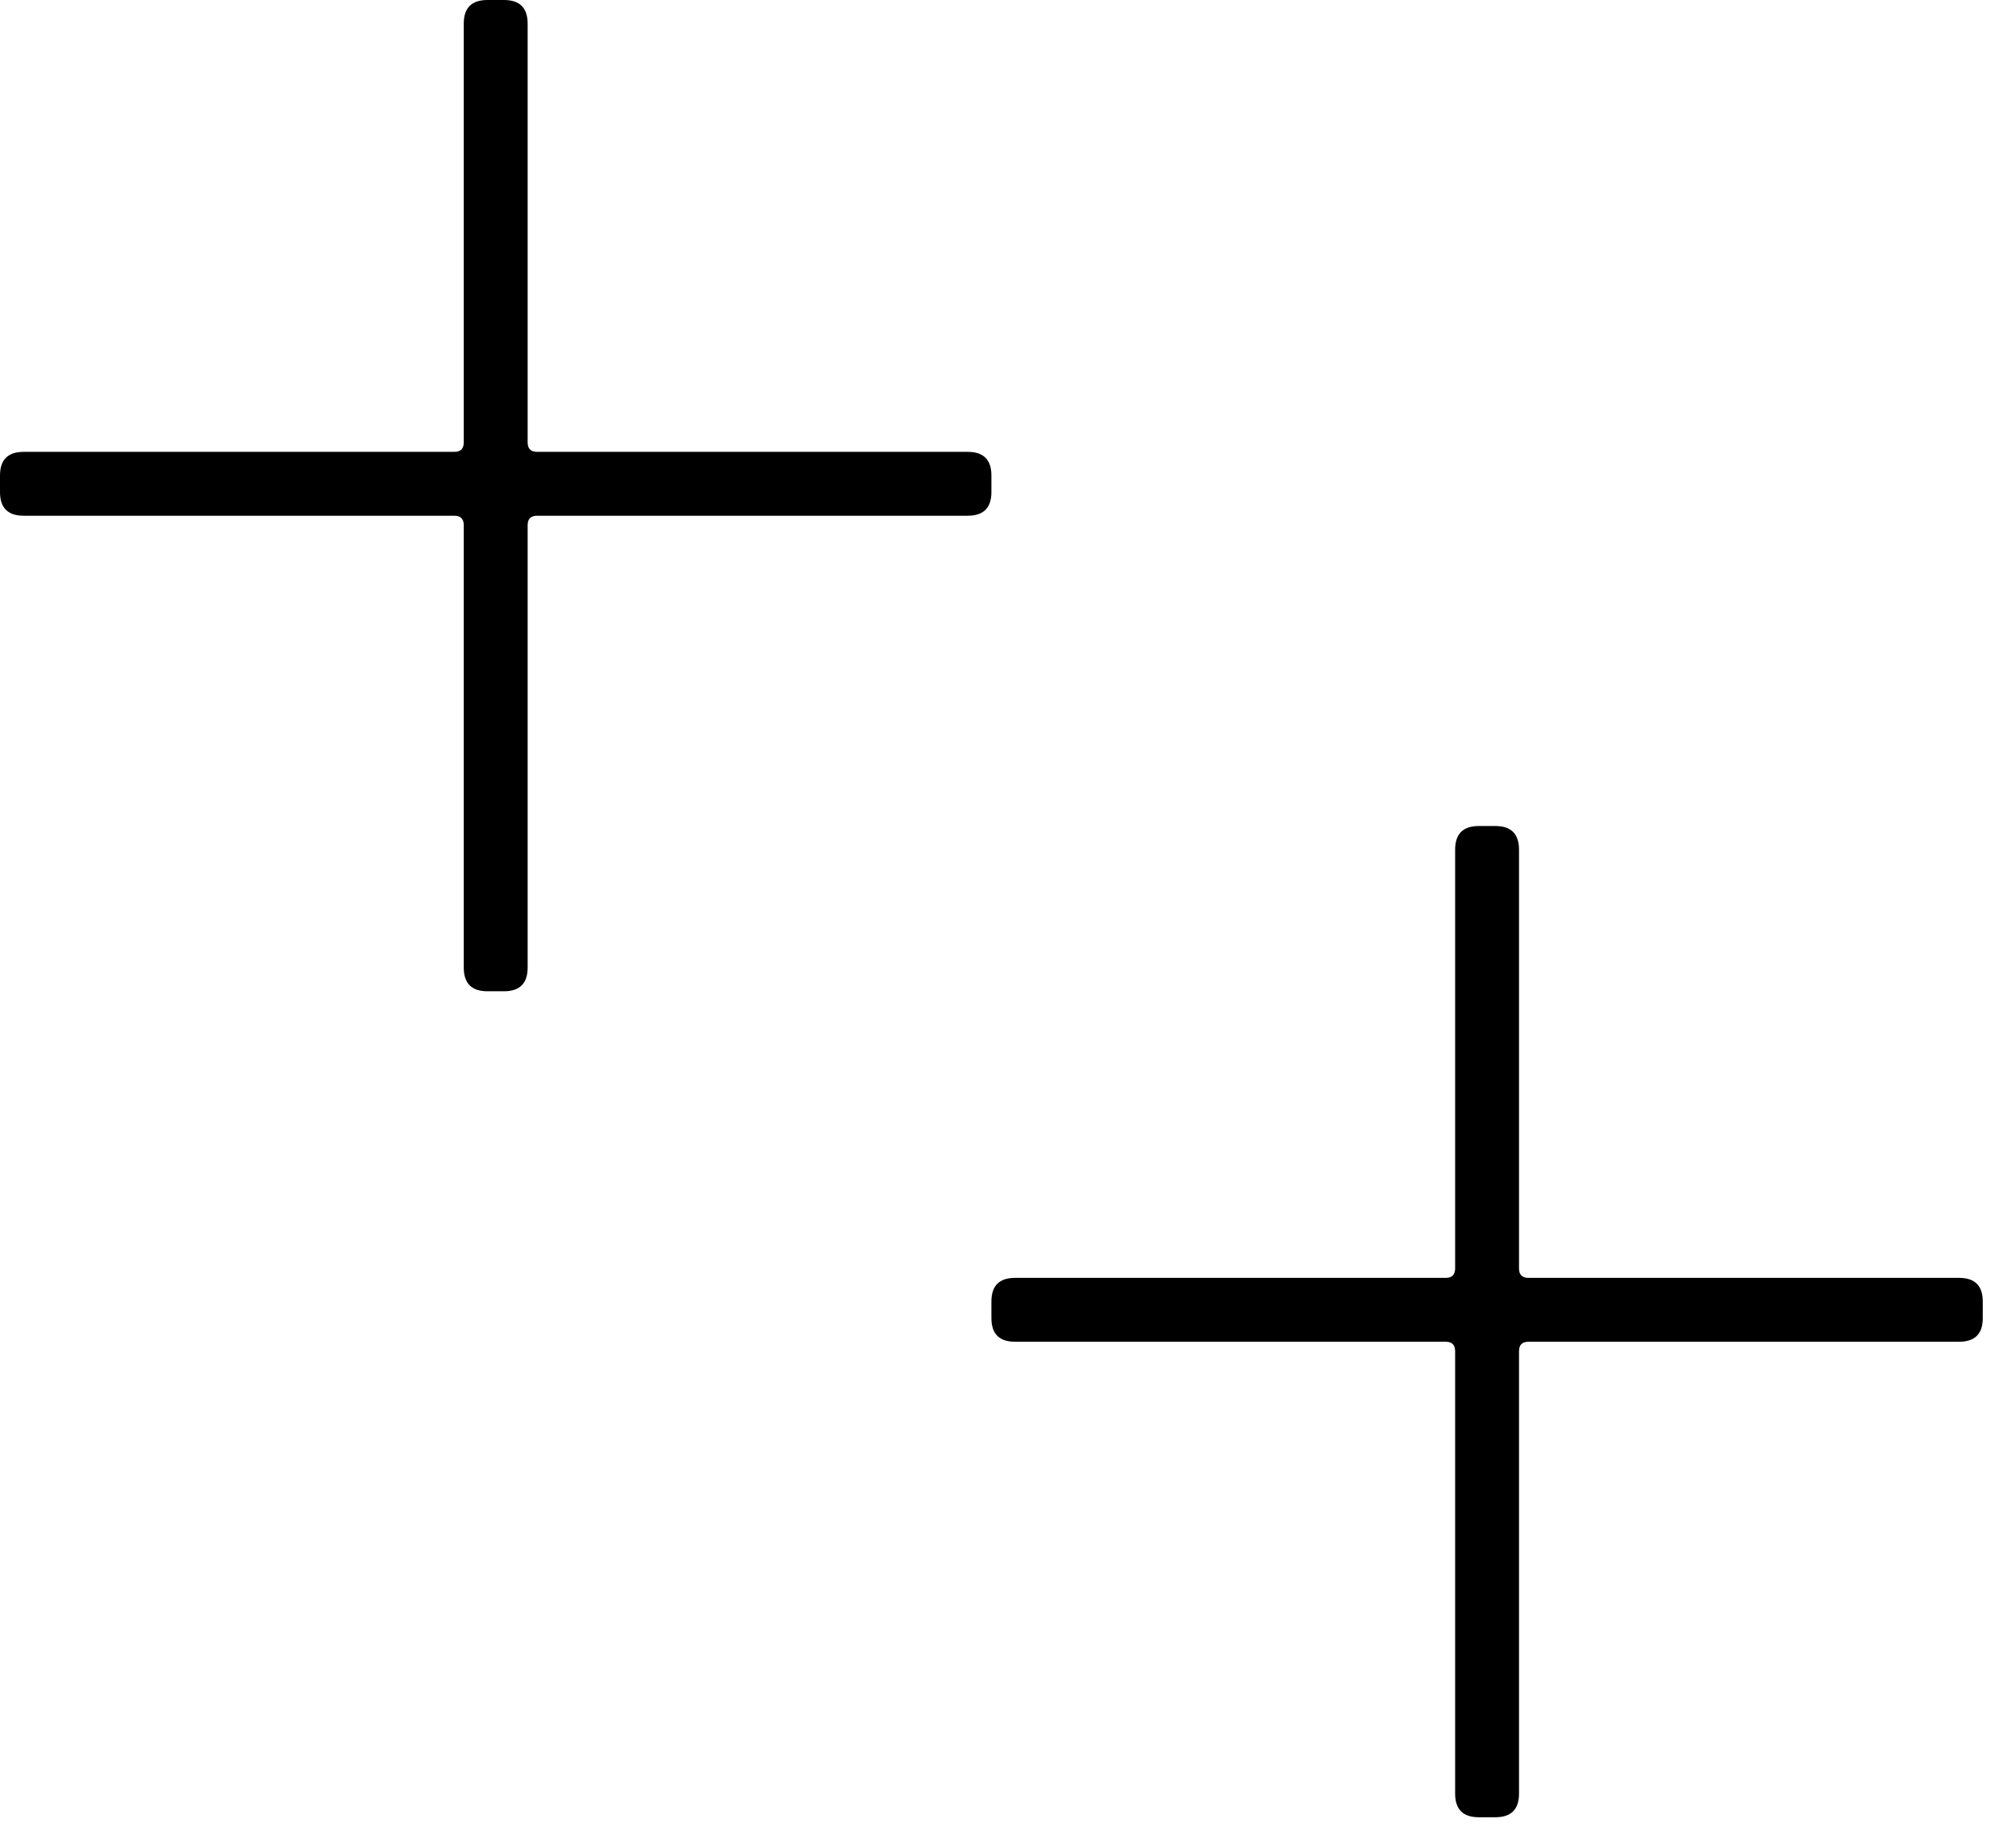 <?xml version="1.0" encoding="UTF-8"?>
<svg xmlns="http://www.w3.org/2000/svg" width="48" height="44" viewBox="0 0 48 44" fill="none">
  <path d="M46.646 31.951C47.021 31.951 47.209 31.763 47.209 31.388V30.993C47.209 30.618 47.021 30.43 46.646 30.43H36.393C36.242 30.43 36.167 30.355 36.167 30.205V20.233C36.167 19.858 35.979 19.67 35.604 19.67H35.209C34.834 19.67 34.646 19.858 34.646 20.233V30.205C34.646 30.355 34.571 30.43 34.421 30.43H24.168C23.792 30.43 23.605 30.618 23.605 30.993V31.388C23.605 31.763 23.792 31.951 24.168 31.951H34.421C34.571 31.951 34.646 32.026 34.646 32.176V42.711C34.646 43.087 34.834 43.274 35.209 43.274H35.604C35.979 43.274 36.167 43.087 36.167 42.711V32.176C36.167 32.026 36.242 31.951 36.393 31.951H46.646Z" fill="black"></path>
  <path d="M23.041 12.281C23.417 12.281 23.605 12.093 23.605 11.718V11.323C23.605 10.948 23.417 10.76 23.041 10.76H12.788C12.638 10.76 12.563 10.685 12.563 10.535V0.563C12.563 0.188 12.375 7.43866e-05 12 7.43866e-05H11.605C11.23 7.43866e-05 11.042 0.188 11.042 0.563V10.535C11.042 10.685 10.967 10.76 10.817 10.76H0.564C0.188 10.76 0 10.948 0 11.323V11.718C0 12.093 0.188 12.281 0.564 12.281H10.817C10.967 12.281 11.042 12.356 11.042 12.507V23.041C11.042 23.417 11.23 23.605 11.605 23.605H12C12.375 23.605 12.563 23.417 12.563 23.041V12.507C12.563 12.356 12.638 12.281 12.788 12.281H23.041Z" fill="black"></path>
</svg>
